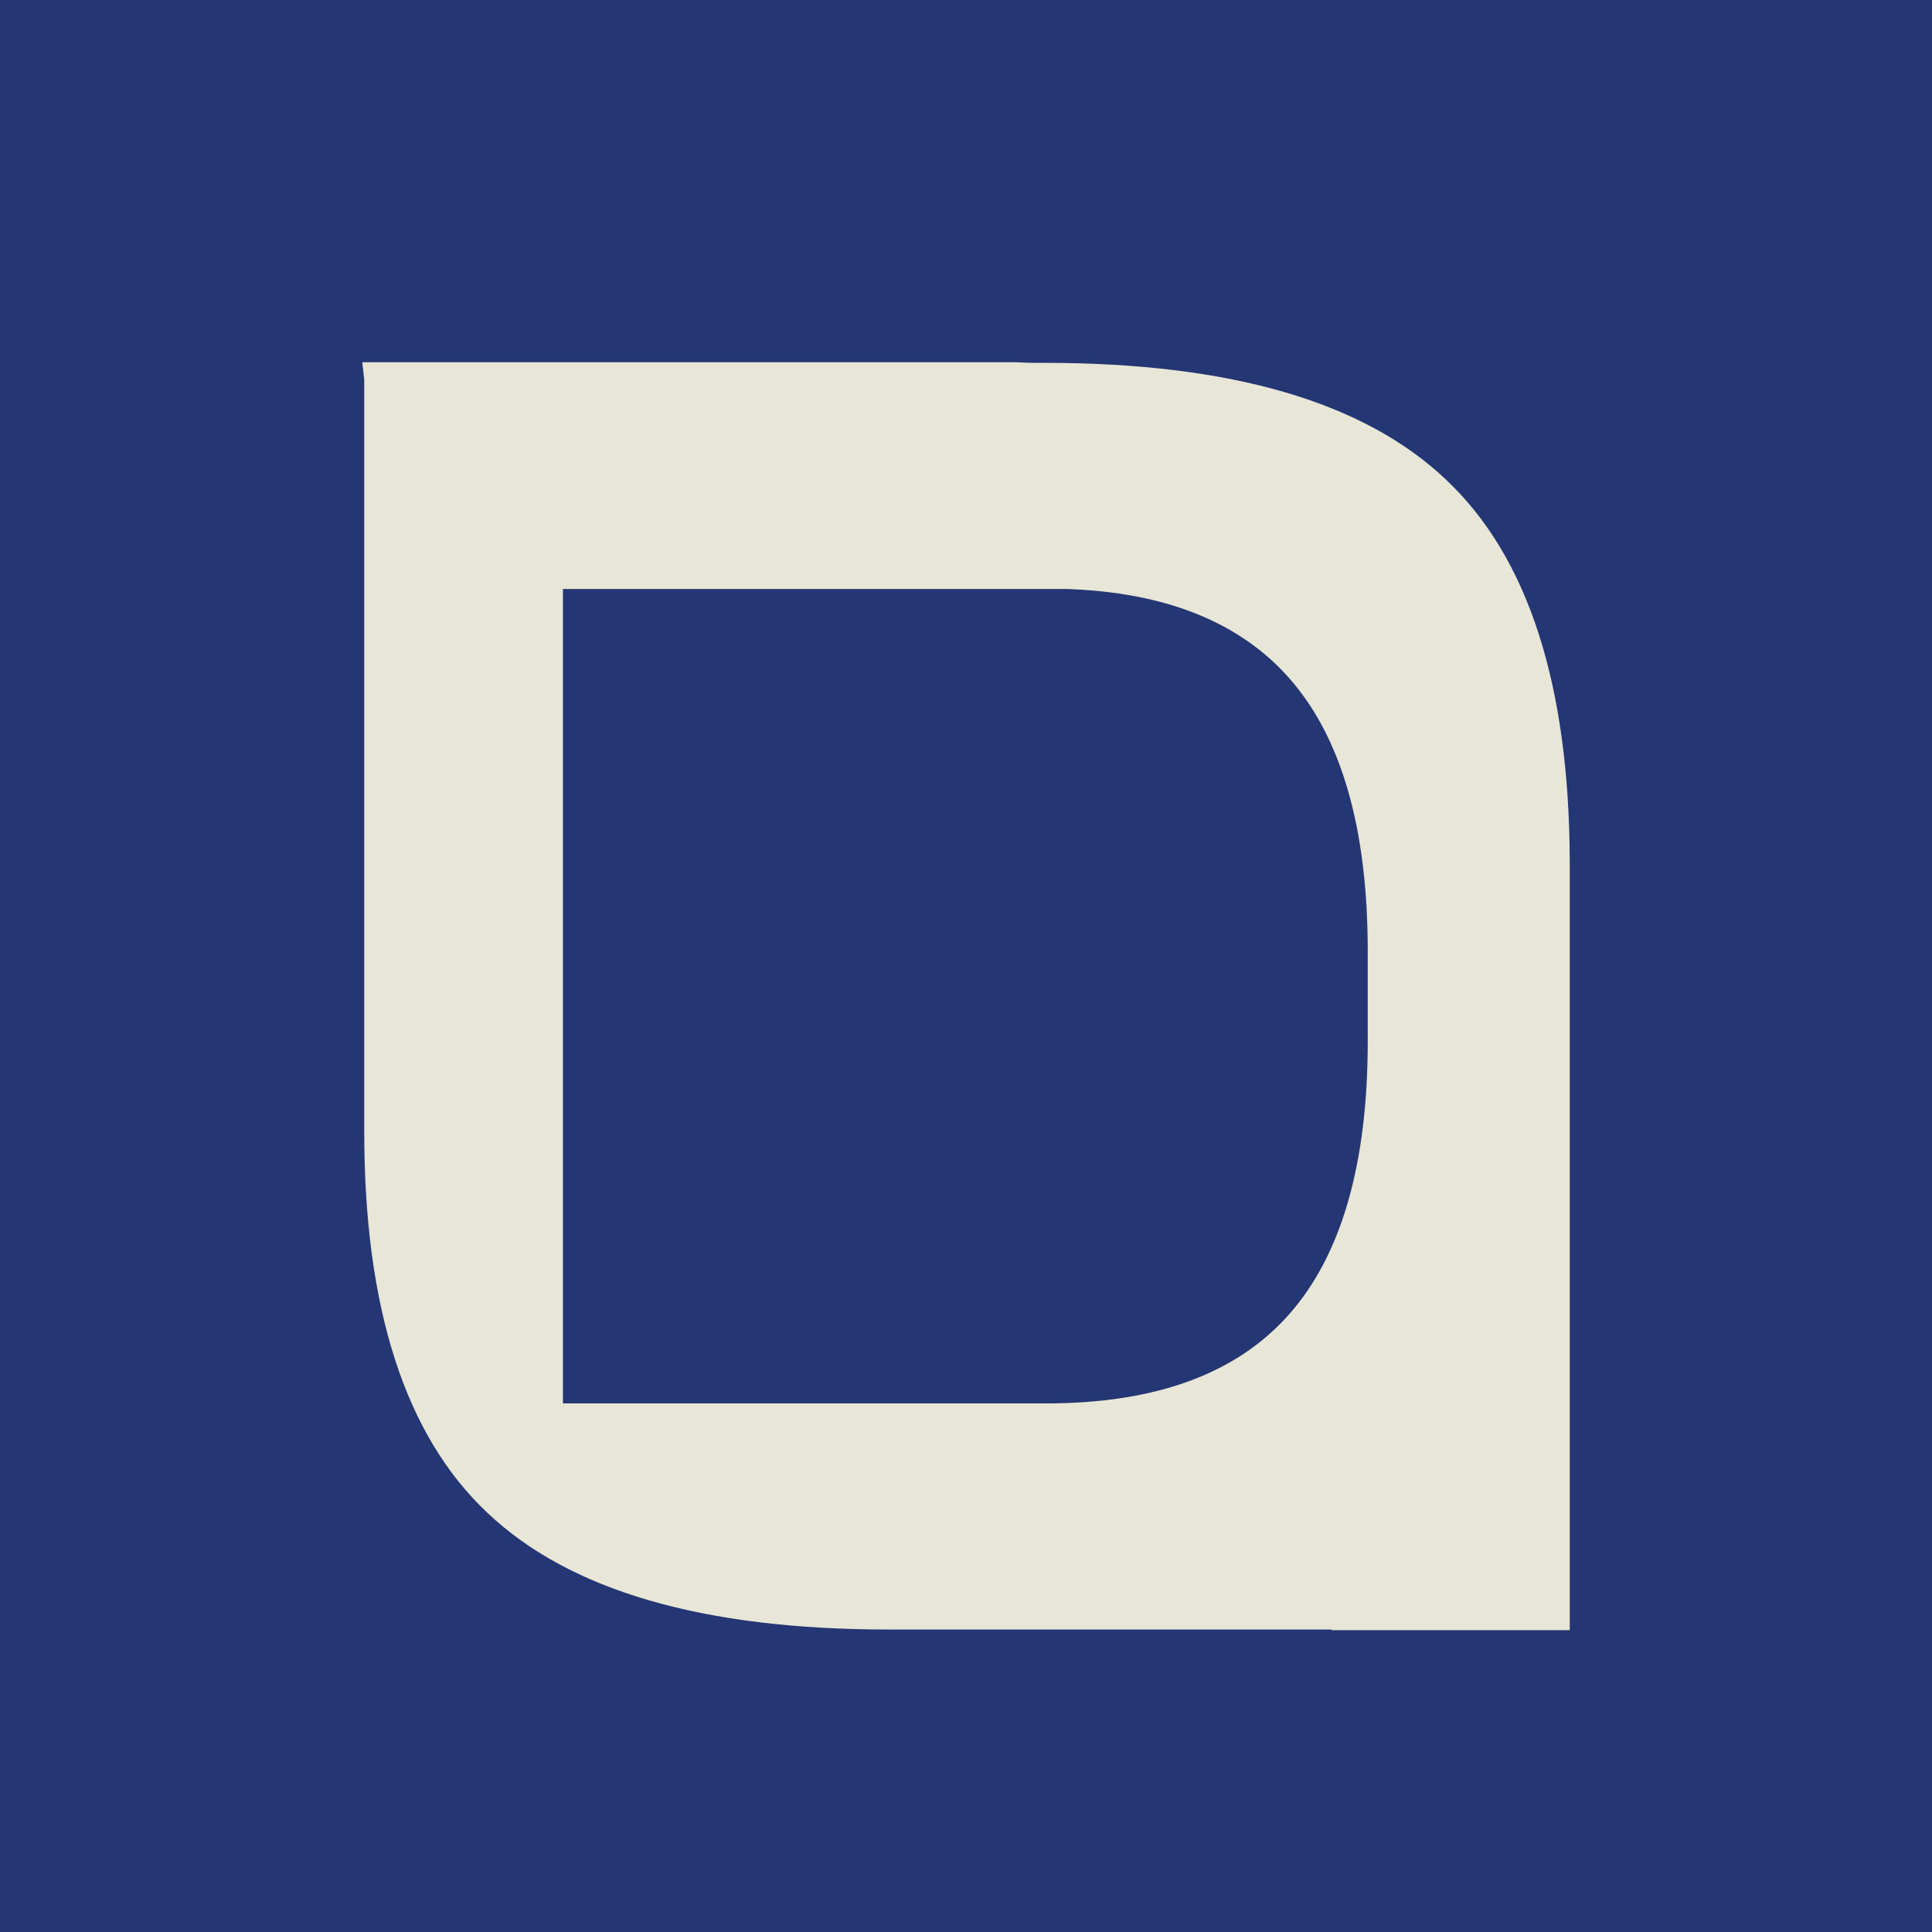 <?xml version="1.0" encoding="UTF-8"?> <svg xmlns="http://www.w3.org/2000/svg" width="32" height="32" viewBox="0 0 32 32" fill="none"><rect width="32" height="32" fill="#243774"></rect><path d="M23.951 7.945C22.589 6.652 20.376 6.01 17.302 6.01H17.095C16.997 6.01 16.899 6 16.801 6H9.978H6.033H6C6.011 6.093 6.022 6.197 6.033 6.29V18.745C6.033 21.662 6.708 23.772 8.071 25.055C9.433 26.348 11.646 26.99 14.719 26.99H22.055C22.055 26.99 22.055 26.99 22.055 27H26V17.245V15.745V14.255C25.989 11.338 25.313 9.228 23.951 7.945ZM22.654 17.245C22.654 19.283 22.218 20.793 21.346 21.776C20.474 22.759 19.134 23.245 17.324 23.245H9.324V9.755C12.104 9.755 14.883 9.755 17.651 9.755C19.297 9.807 20.529 10.303 21.346 11.224C22.218 12.207 22.654 13.717 22.654 15.755V17.245Z" fill="#E8E6D7"></path></svg> 